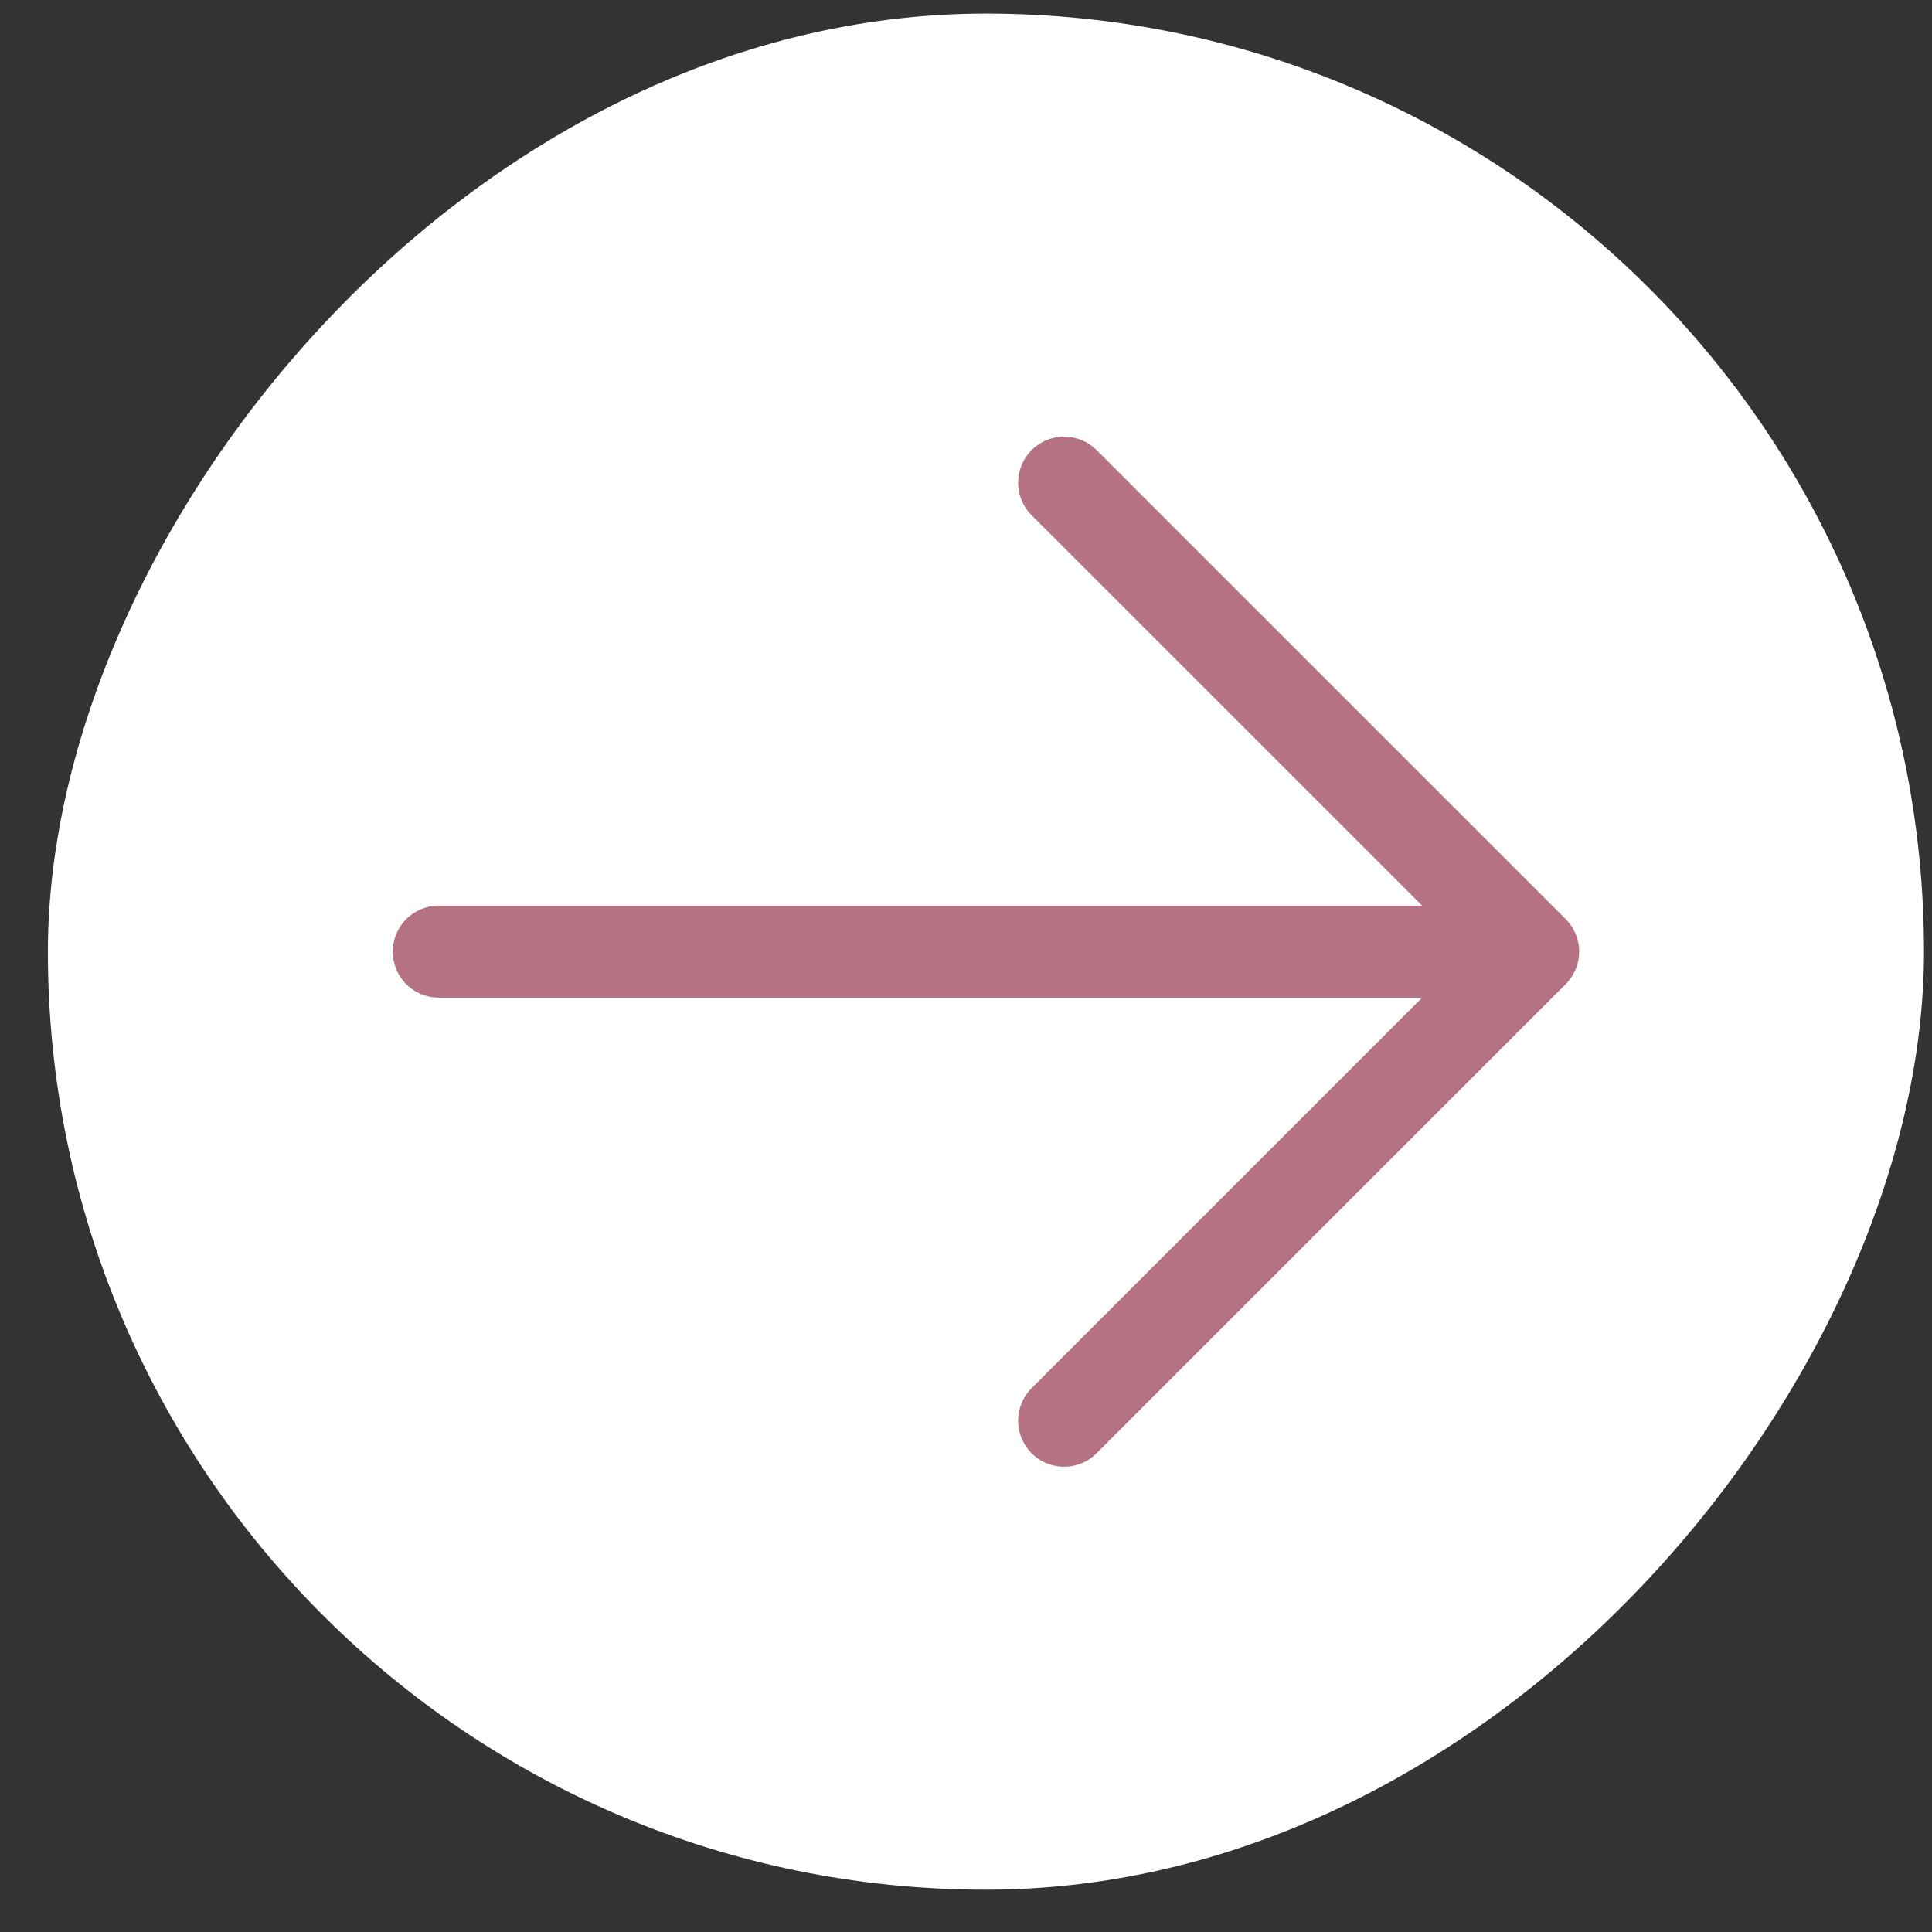 <?xml version="1.0" encoding="UTF-8"?> <svg xmlns="http://www.w3.org/2000/svg" width="28" height="28" viewBox="0 0 28 28" fill="none"><rect x="0" y="0" width="28" height="28" fill="#333333" stroke="none"/><rect width="27.19" height="27.19" rx="13.595" transform="matrix(-1 0 0 1 27.884 0.197)" fill="white"></rect><path d="M22.22 13.792H6.359M22.22 13.792L15.422 20.59M22.22 13.792L15.422 6.995" stroke="#B57283" stroke-width="1.333" stroke-linecap="round" stroke-linejoin="round"></path></svg> 